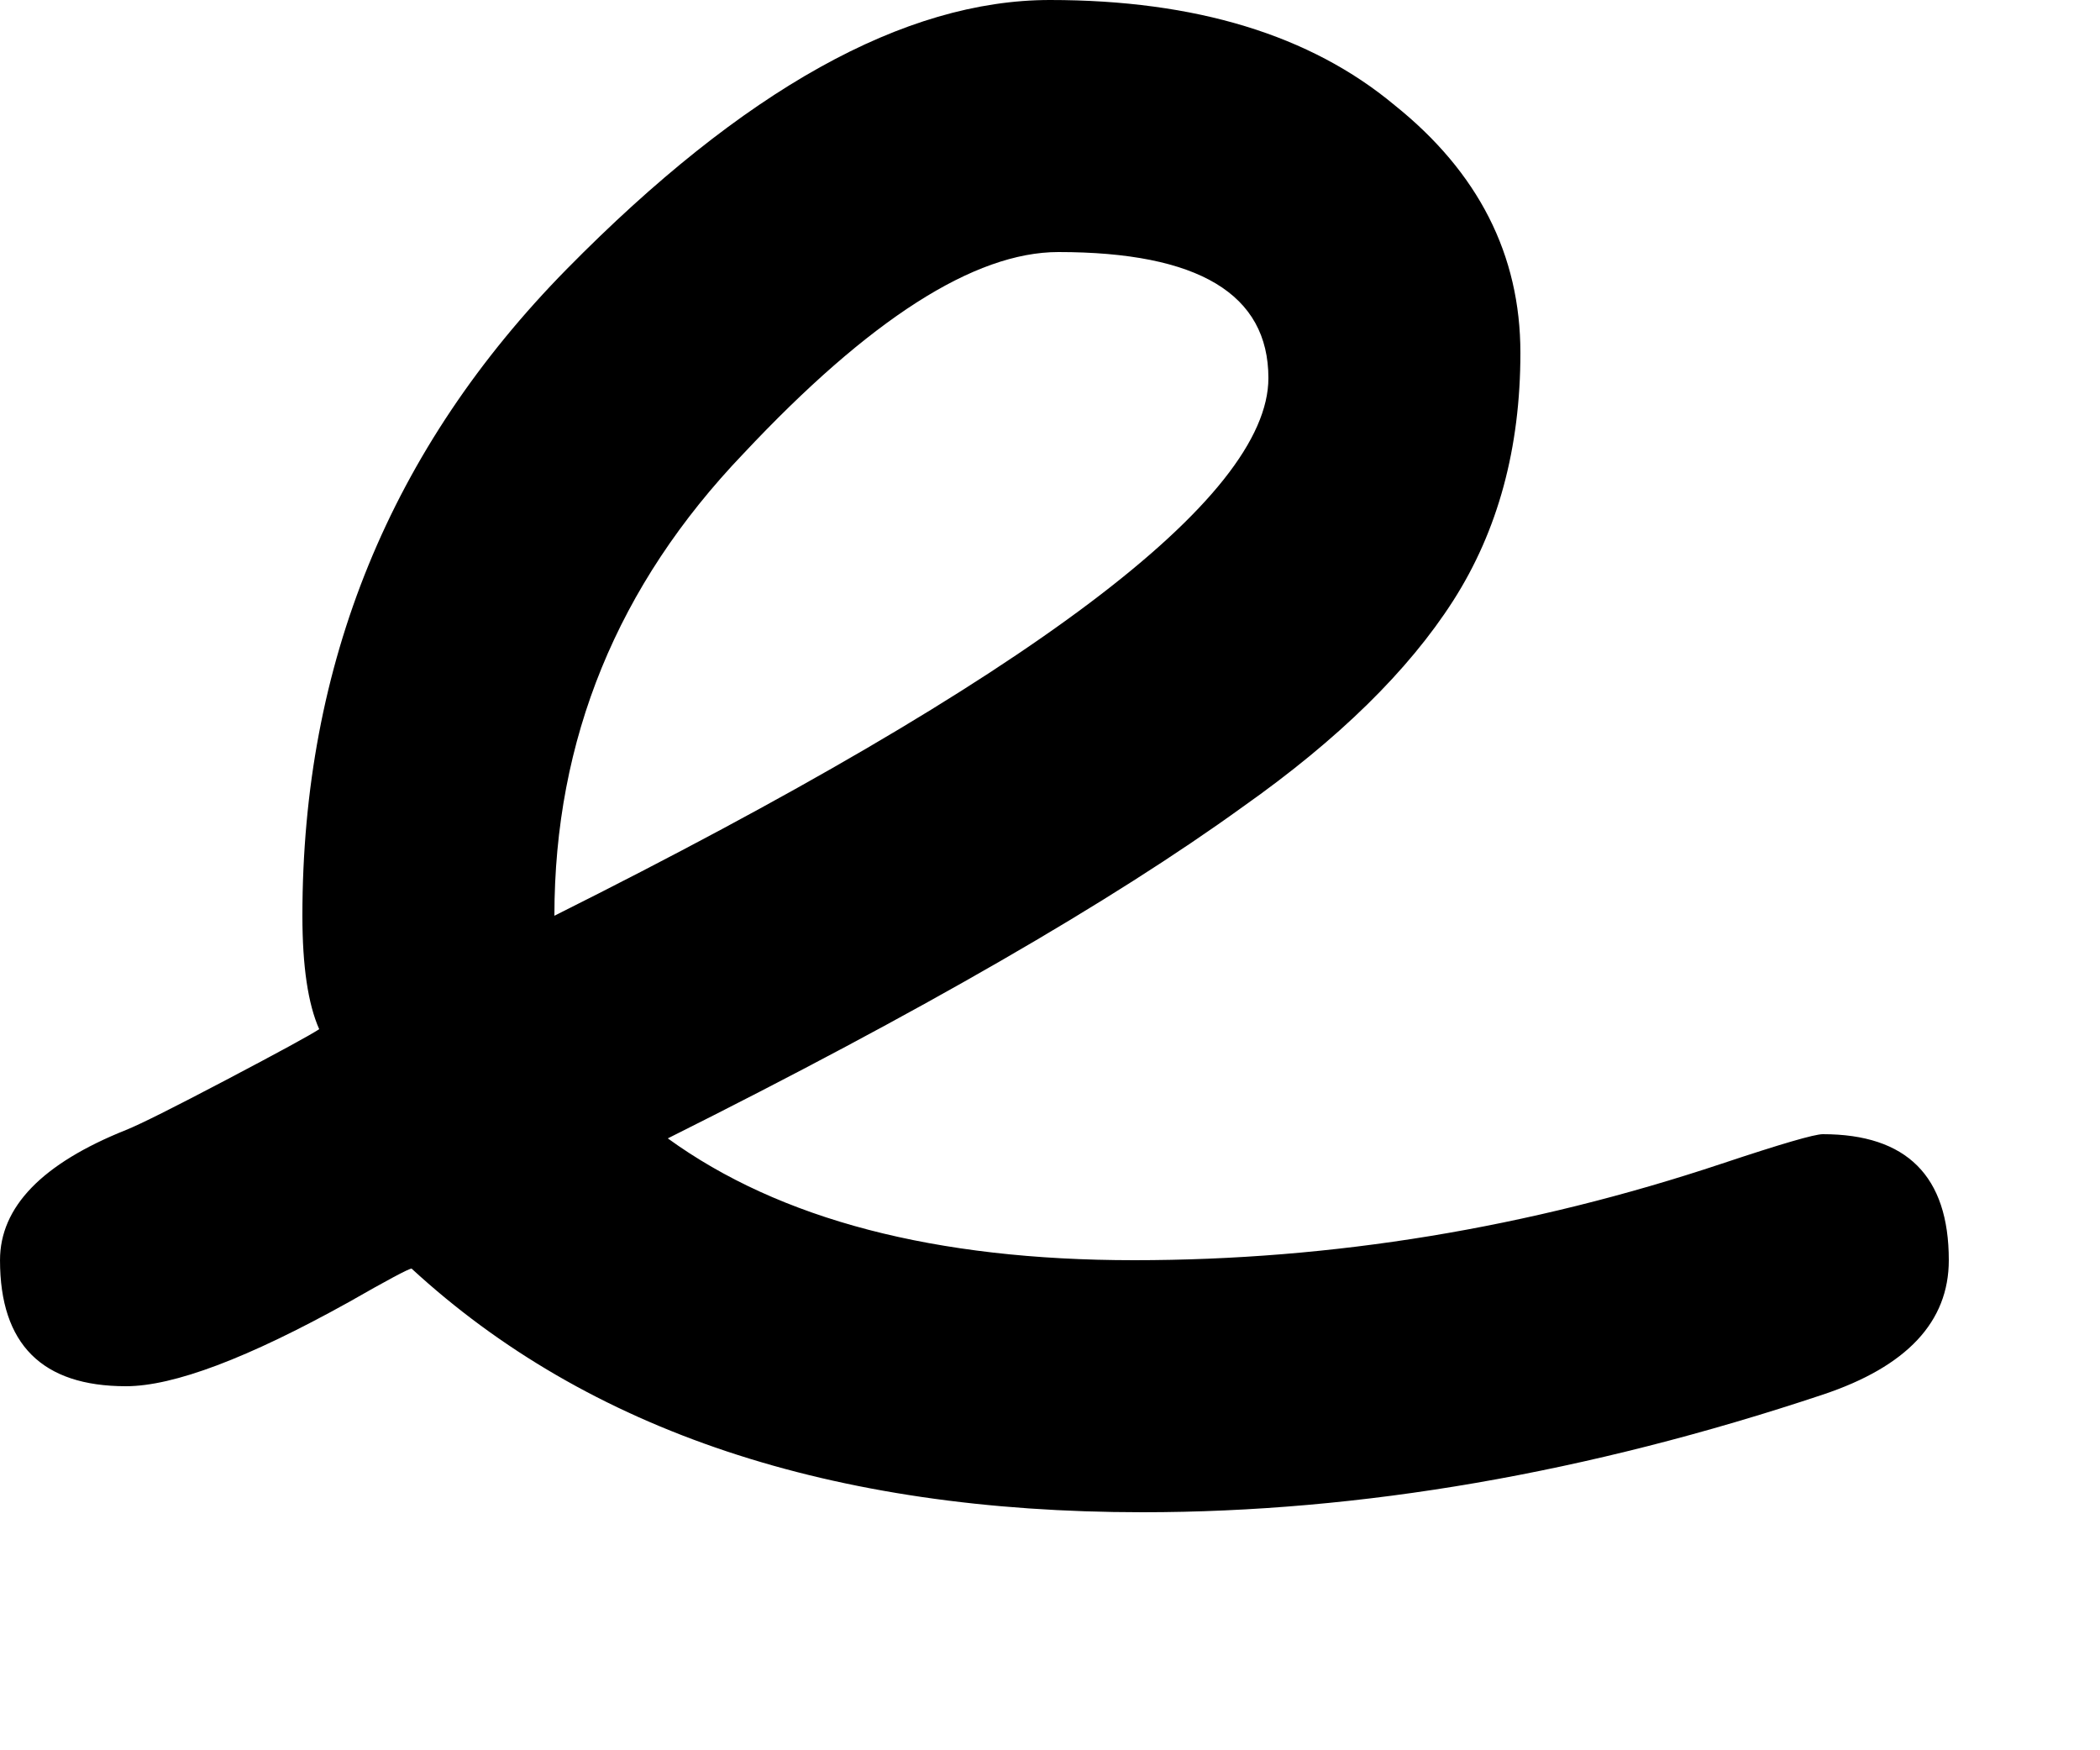 <svg width="6" height="5" viewBox="0 0 6 5" fill="none" xmlns="http://www.w3.org/2000/svg">
<path d="M1.176 3.624C1.168 3.624 1.108 3.656 0.996 3.72C0.708 3.88 0.496 3.96 0.36 3.96C0.12 3.96 3.31849e-05 3.84 3.31849e-05 3.6C3.31849e-05 3.448 0.12 3.324 0.36 3.228C0.4 3.212 0.496 3.164 0.648 3.084C0.8 3.004 0.888 2.956 0.912 2.94C0.88 2.868 0.864 2.76 0.864 2.616C0.864 1.896 1.116 1.28 1.62 0.768C2.124 0.256 2.584 0 3 0C3.416 0 3.744 0.1 3.984 0.3C4.224 0.492 4.344 0.728 4.344 1.008C4.344 1.28 4.28 1.516 4.152 1.716C4.024 1.916 3.824 2.112 3.552 2.304C3.176 2.576 2.628 2.892 1.908 3.252C2.228 3.484 2.672 3.6 3.24 3.6C3.808 3.6 4.368 3.508 4.92 3.324C5.088 3.268 5.184 3.24 5.208 3.24C5.448 3.24 5.568 3.36 5.568 3.6C5.568 3.776 5.448 3.904 5.208 3.984C4.536 4.208 3.888 4.32 3.264 4.32C2.376 4.32 1.68 4.088 1.176 3.624ZM1.584 2.616C2.944 1.936 3.624 1.424 3.624 1.08C3.624 0.84 3.424 0.72 3.024 0.72C2.784 0.72 2.484 0.912 2.124 1.296C1.764 1.672 1.584 2.112 1.584 2.616Z" fill="#38A058" style="fill:#38A058;fill:color(display-p3 0.22 0.627 0.345);fill-opacity:1;"/>
</svg>
